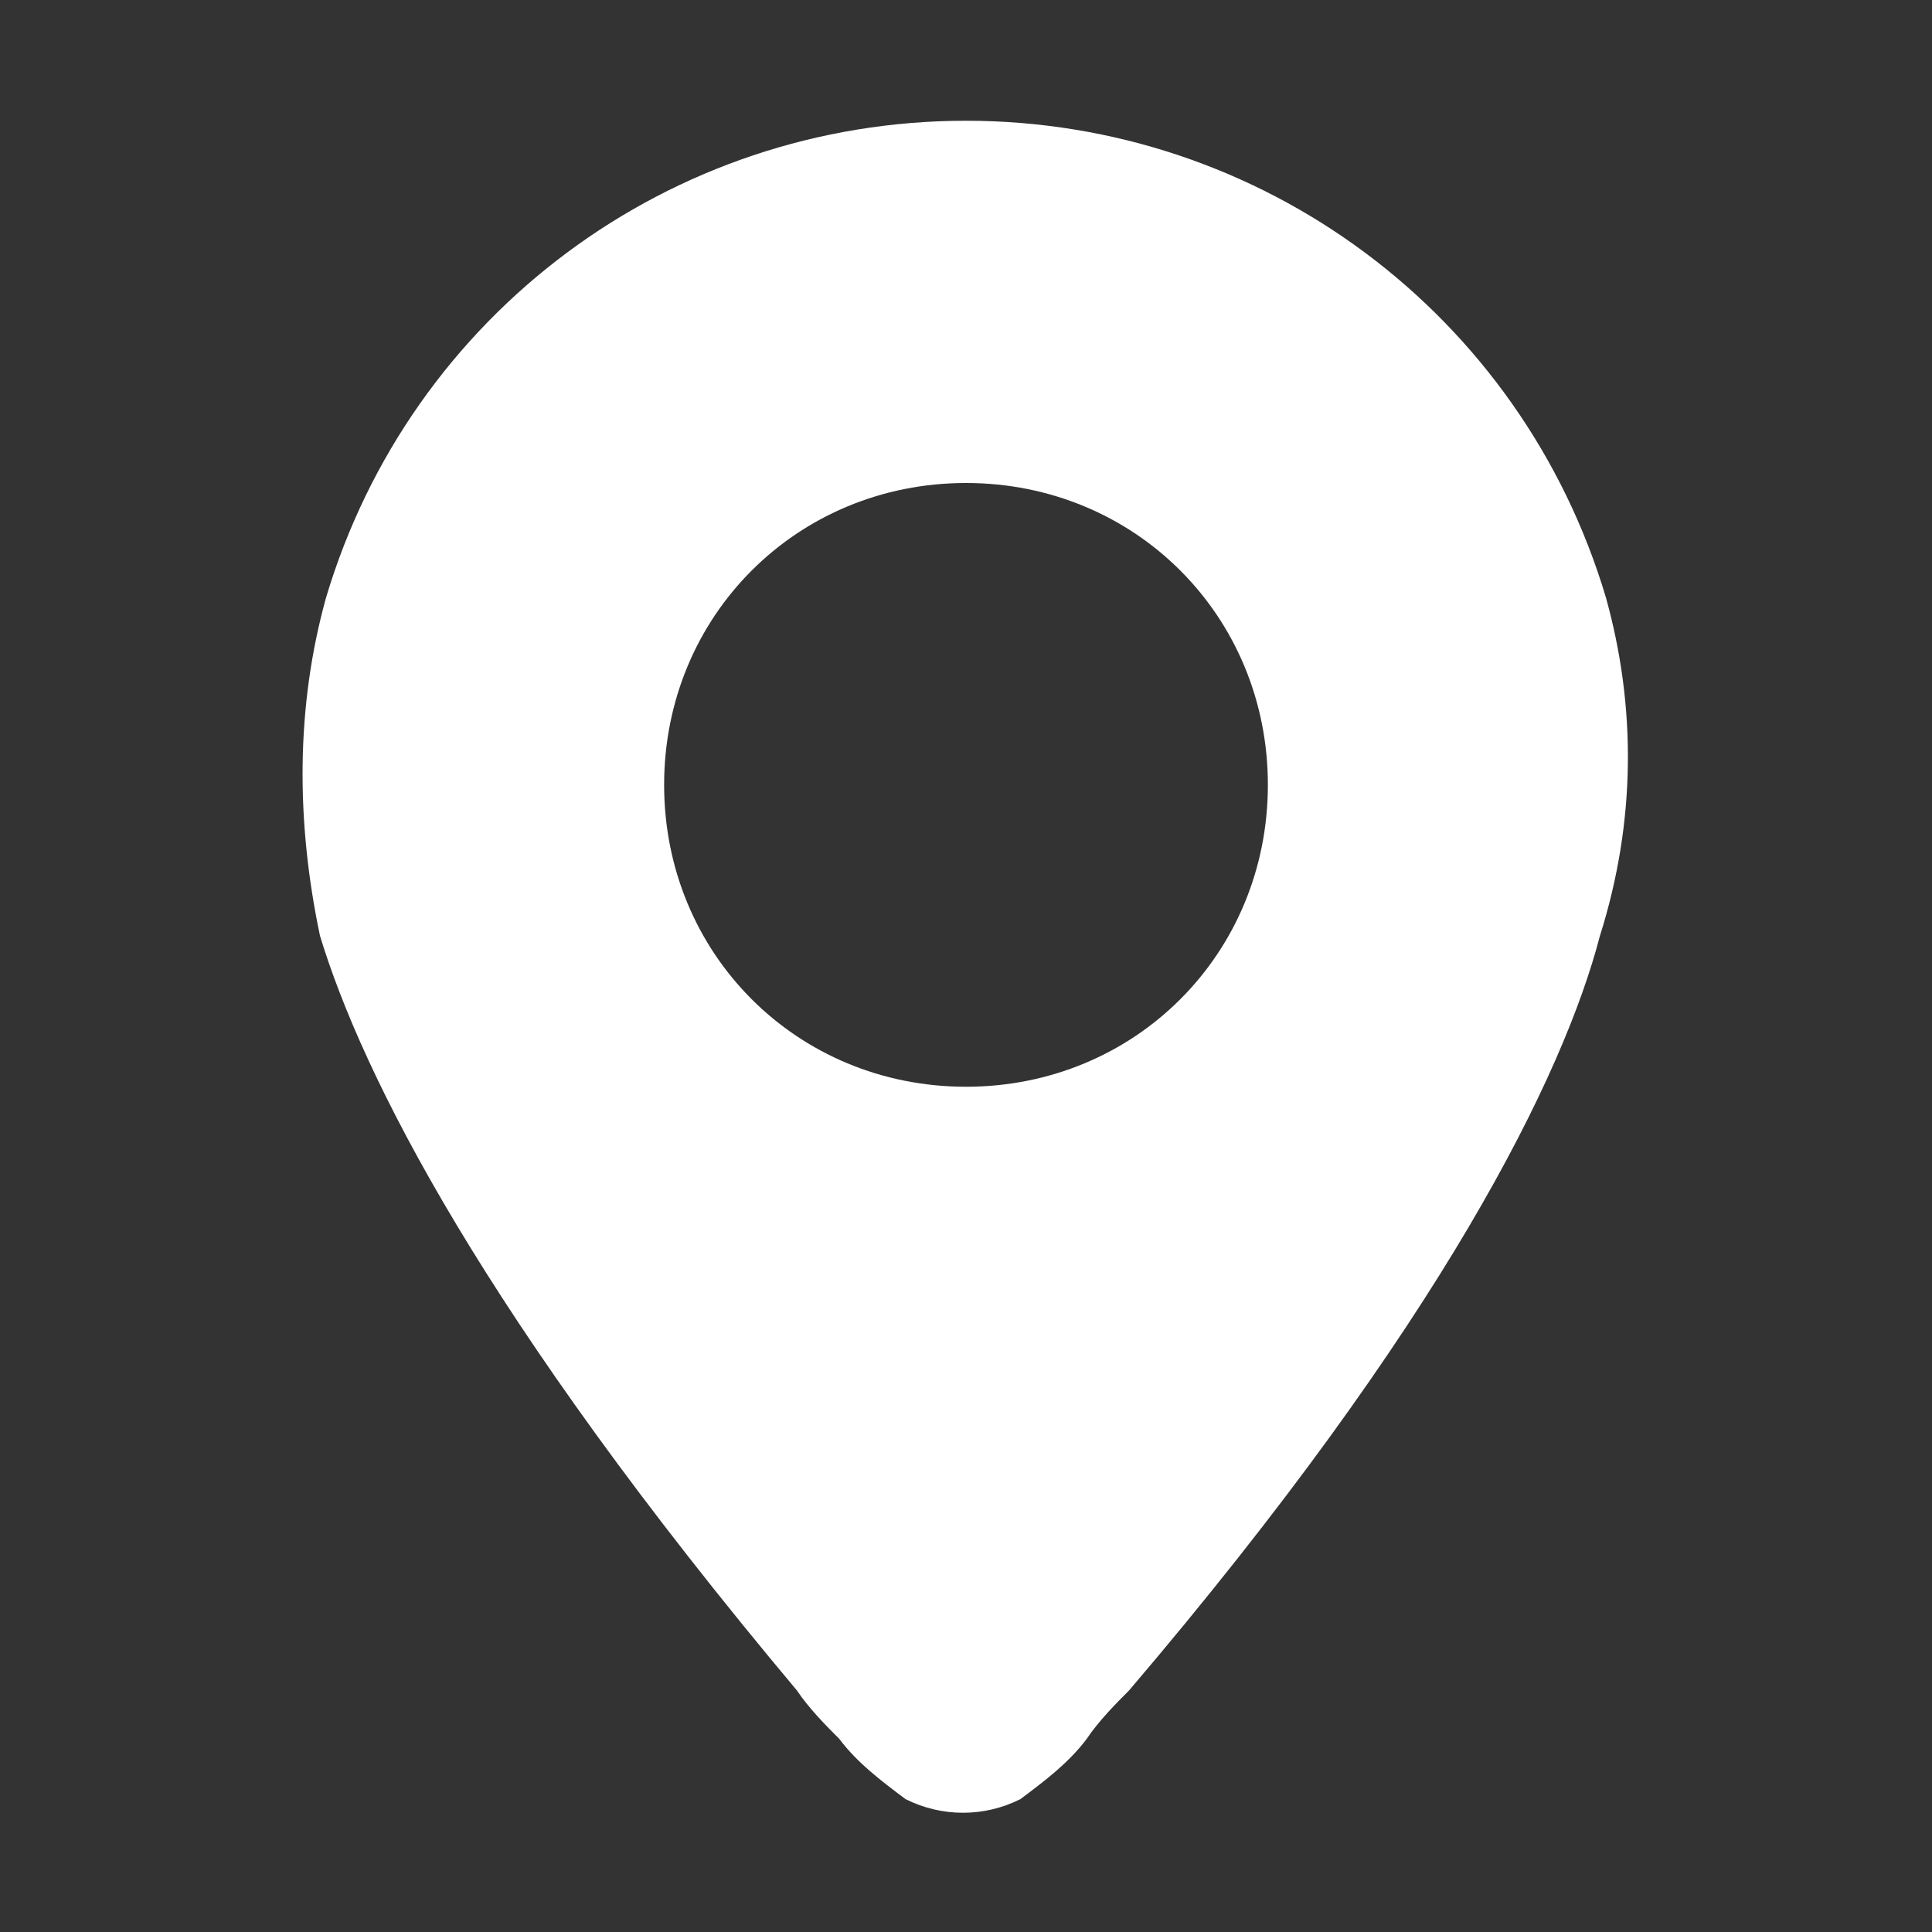 <?xml version="1.0" encoding="UTF-8"?>
<svg id="_x30_1_icon" xmlns="http://www.w3.org/2000/svg" version="1.1" viewBox="0 0 512 512">
  <rect x="0" y="0" width="512" height="512" fill="#333333" stroke="none"/>
  <!-- Generator: Adobe Illustrator 29.5.0, SVG Export Plug-In . SVG Version: 2.1.0 Build 137)  -->
  <defs>
    <style>
      .st0 {
        fill: #fff;
      }
    </style>
  </defs>
  <g id="_x30_1_location">
    <path class="st0" d="M425.6,158.4c-22.4-75.2-91.2-126.4-169.6-126.4s-147.2,51.2-169.6,126.4c-8,28.8-8,59.2-1.6,89.6,11.2,36.8,43.2,100.8,126.4,200,3.2,4.8,8,9.6,11.2,12.8,4.8,6.4,11.2,11.2,17.6,16,9.6,4.8,20.8,4.8,30.4,0,6.4-4.8,12.8-9.6,17.6-16,3.2-4.8,8-9.6,11.2-12.8,83.2-97.6,115.2-163.2,124.8-200,9.6-30.4,9.6-60.8,1.6-89.6ZM336,208c0,44.8-35.2,80-80,80s-80-35.2-80-80,35.2-80,80-80,80,35.2,80,80Z"/>
  </g>
</svg>